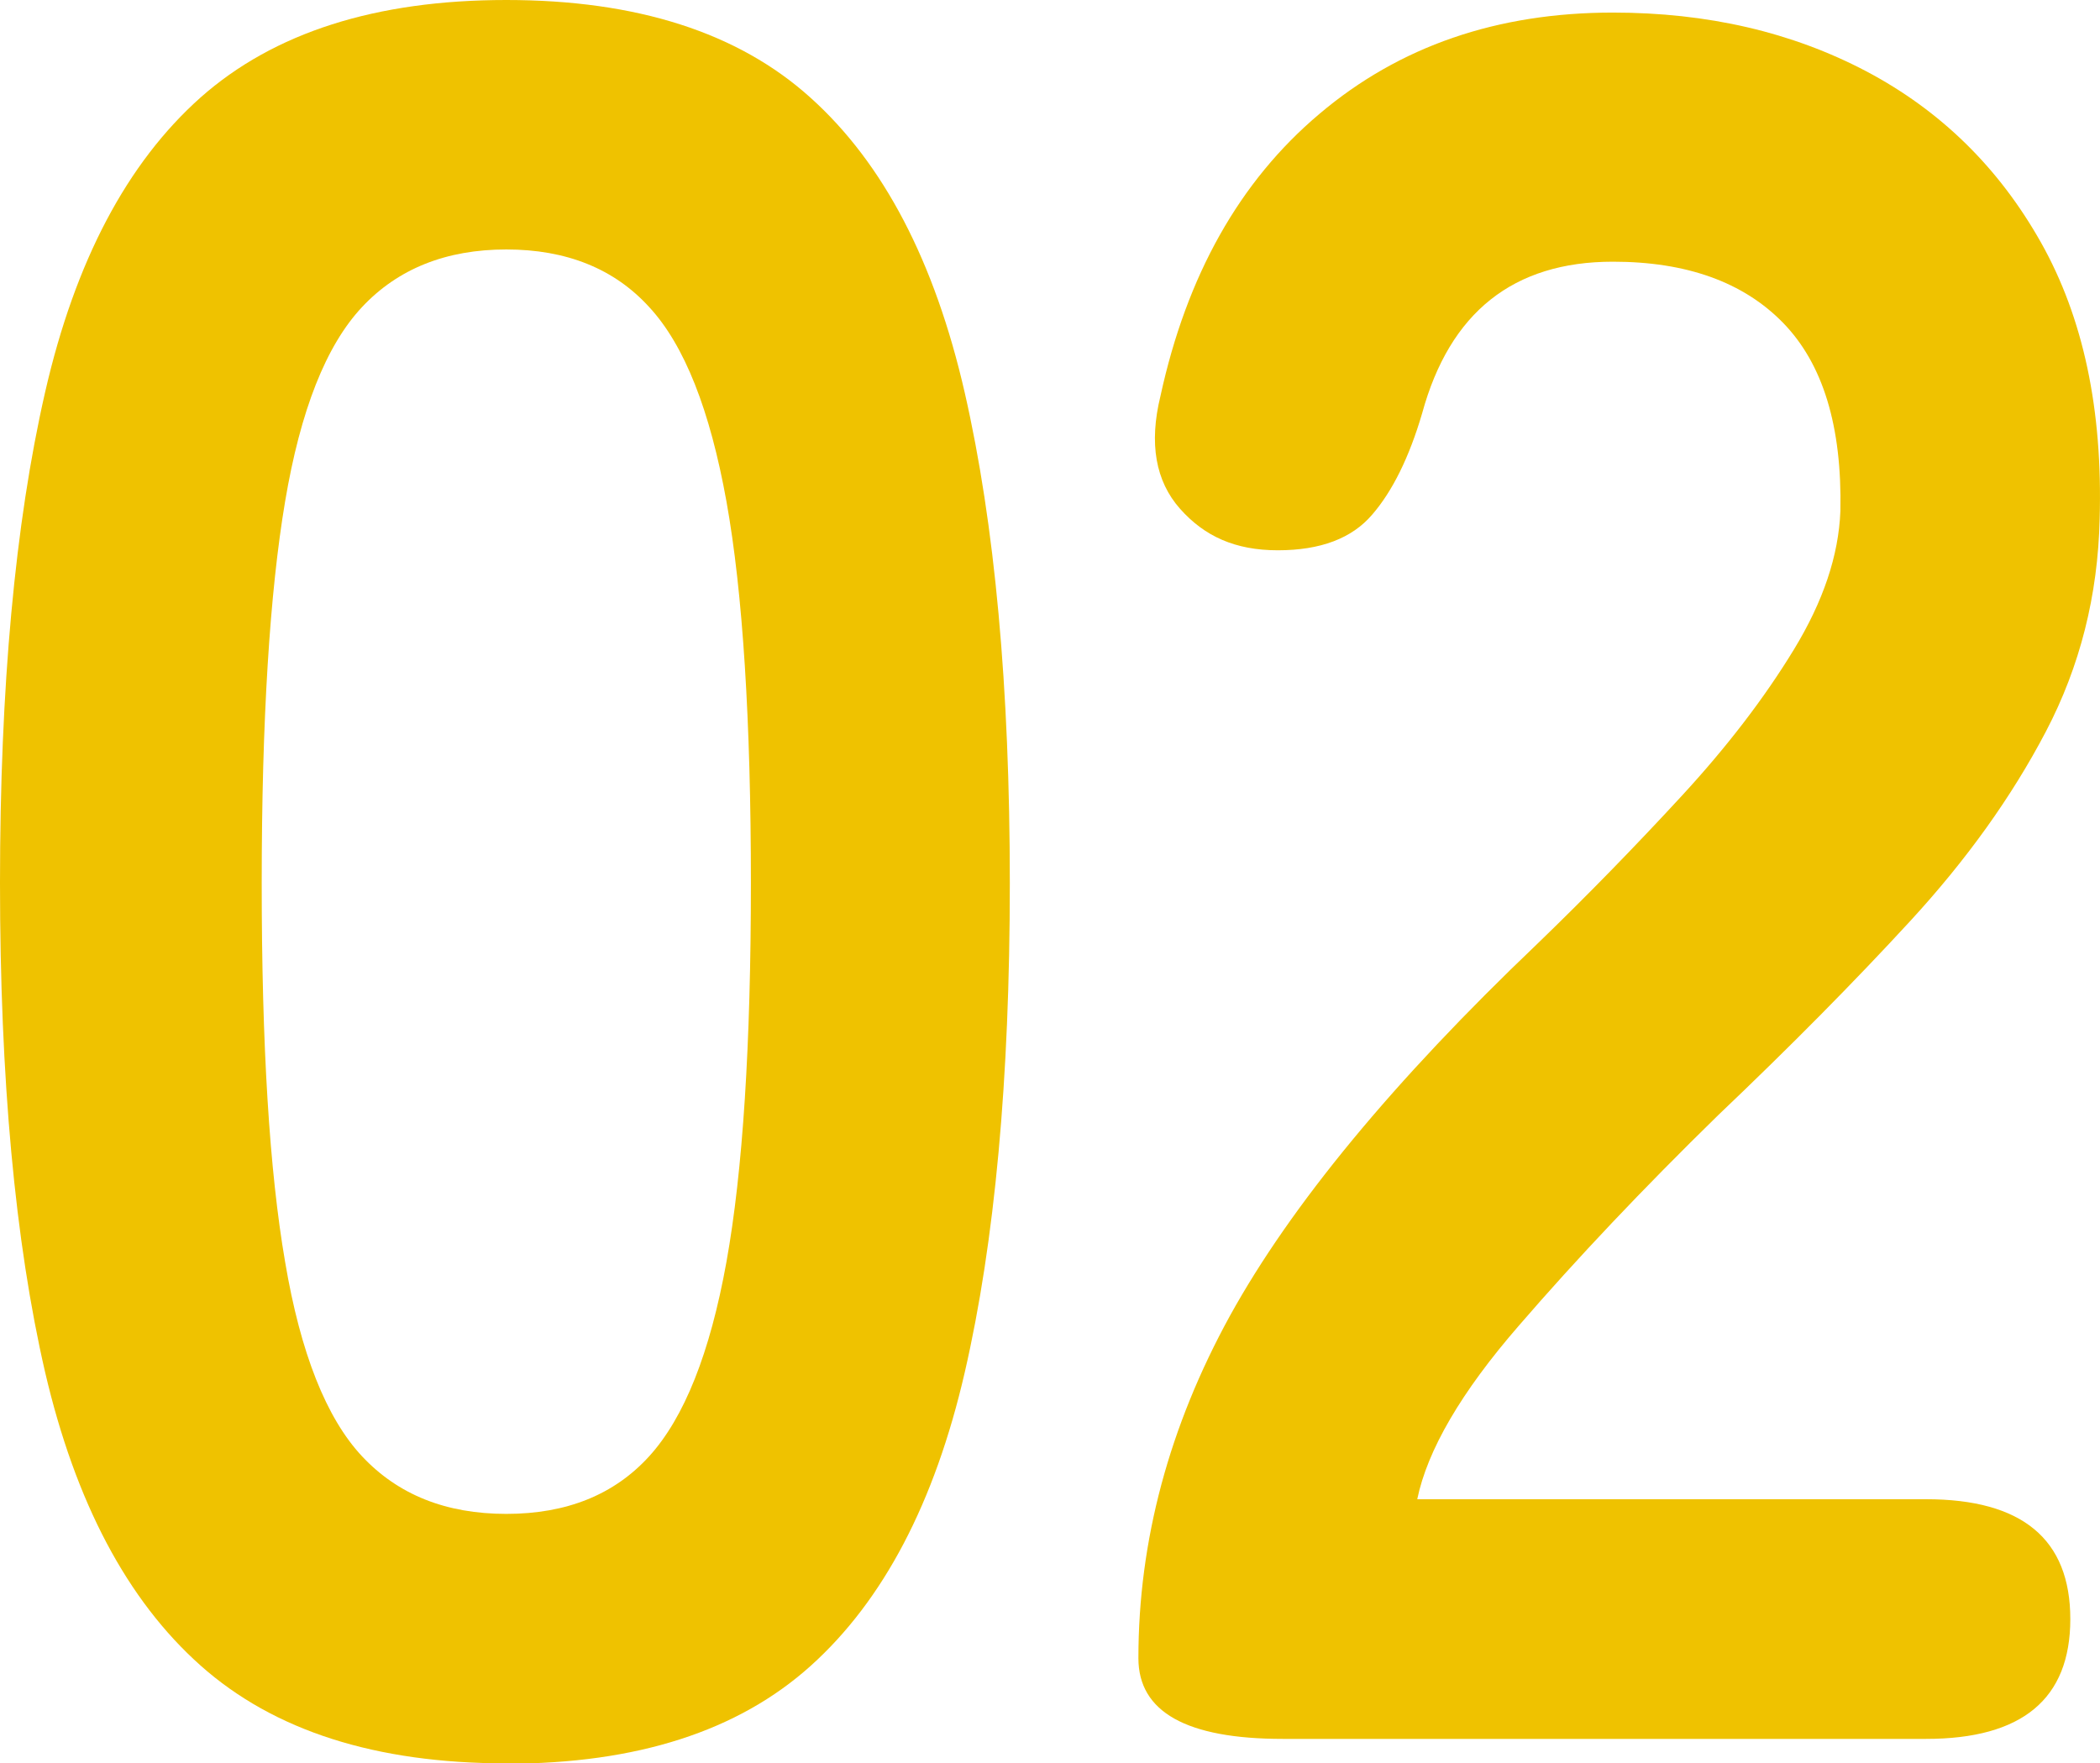 <?xml version="1.0" encoding="UTF-8"?>
<svg xmlns="http://www.w3.org/2000/svg" width="60.1" height="50.47" viewBox="0 0 60.1 50.47">
 <defs>
 <style>
 .cls-1 {
 fill: #efc200;
 stroke-width: 0px;
 }
 </style>
 </defs>
 <path class="cls-1" d="M14.49,50.47c-3.73,0-6.65-.93-8.75-2.8-2.1-1.87-3.58-4.67-4.45-8.4-.86-3.73-1.29-8.4-1.29-14s.43-10.28,1.29-14.04c.86-3.76,2.35-6.57,4.45-8.44C7.84.93,10.76,0,14.49,0s6.64.93,8.71,2.8c2.08,1.87,3.55,4.68,4.41,8.44.86,3.76,1.29,8.44,1.29,14.04s-.43,10.27-1.29,14c-.86,3.73-2.33,6.53-4.41,8.4-2.08,1.87-4.98,2.8-8.71,2.8ZM14.49,43.33c1.73,0,3.09-.55,4.09-1.65,1-1.1,1.74-2.95,2.21-5.56.47-2.61.7-6.23.7-10.85s-.23-8.31-.7-10.92c-.47-2.61-1.2-4.47-2.21-5.56-1-1.1-2.37-1.65-4.09-1.65s-3.1.55-4.13,1.65c-1.03,1.1-1.76,2.95-2.2,5.56-.44,2.61-.67,6.25-.67,10.92s.22,8.24.67,10.85c.44,2.61,1.18,4.47,2.2,5.56,1.03,1.1,2.4,1.65,4.13,1.65Z"/>
 <path class="cls-1" d="M36.71,49.77c-2.75,0-4.13-.77-4.13-2.31,0-3.36.88-6.63,2.62-9.8,1.75-3.17,4.68-6.72,8.79-10.64,1.45-1.4,2.82-2.81,4.13-4.23,1.31-1.42,2.38-2.82,3.22-4.2.84-1.38,1.28-2.69,1.33-3.96.05-2.43-.5-4.22-1.64-5.39-1.14-1.17-2.77-1.75-4.87-1.75-2.85,0-4.67,1.45-5.46,4.34-.37,1.26-.85,2.23-1.43,2.9-.58.68-1.48,1.02-2.7,1.02s-2.1-.4-2.8-1.19c-.7-.79-.89-1.87-.56-3.22.75-3.45,2.26-6.15,4.55-8.08,2.29-1.94,5.09-2.9,8.4-2.9,2.71,0,5.12.56,7.25,1.68,2.12,1.12,3.79,2.75,5,4.9,1.21,2.15,1.77,4.78,1.68,7.91-.05,2.19-.56,4.22-1.54,6.09-.98,1.87-2.27,3.67-3.88,5.42s-3.44,3.6-5.5,5.56c-2.15,2.1-4.05,4.11-5.7,6.02-1.66,1.91-2.62,3.57-2.91,4.97h14.56c2.75,0,4.13,1.14,4.13,3.43s-1.38,3.43-4.13,3.43h-18.41Z"/>
</svg>
